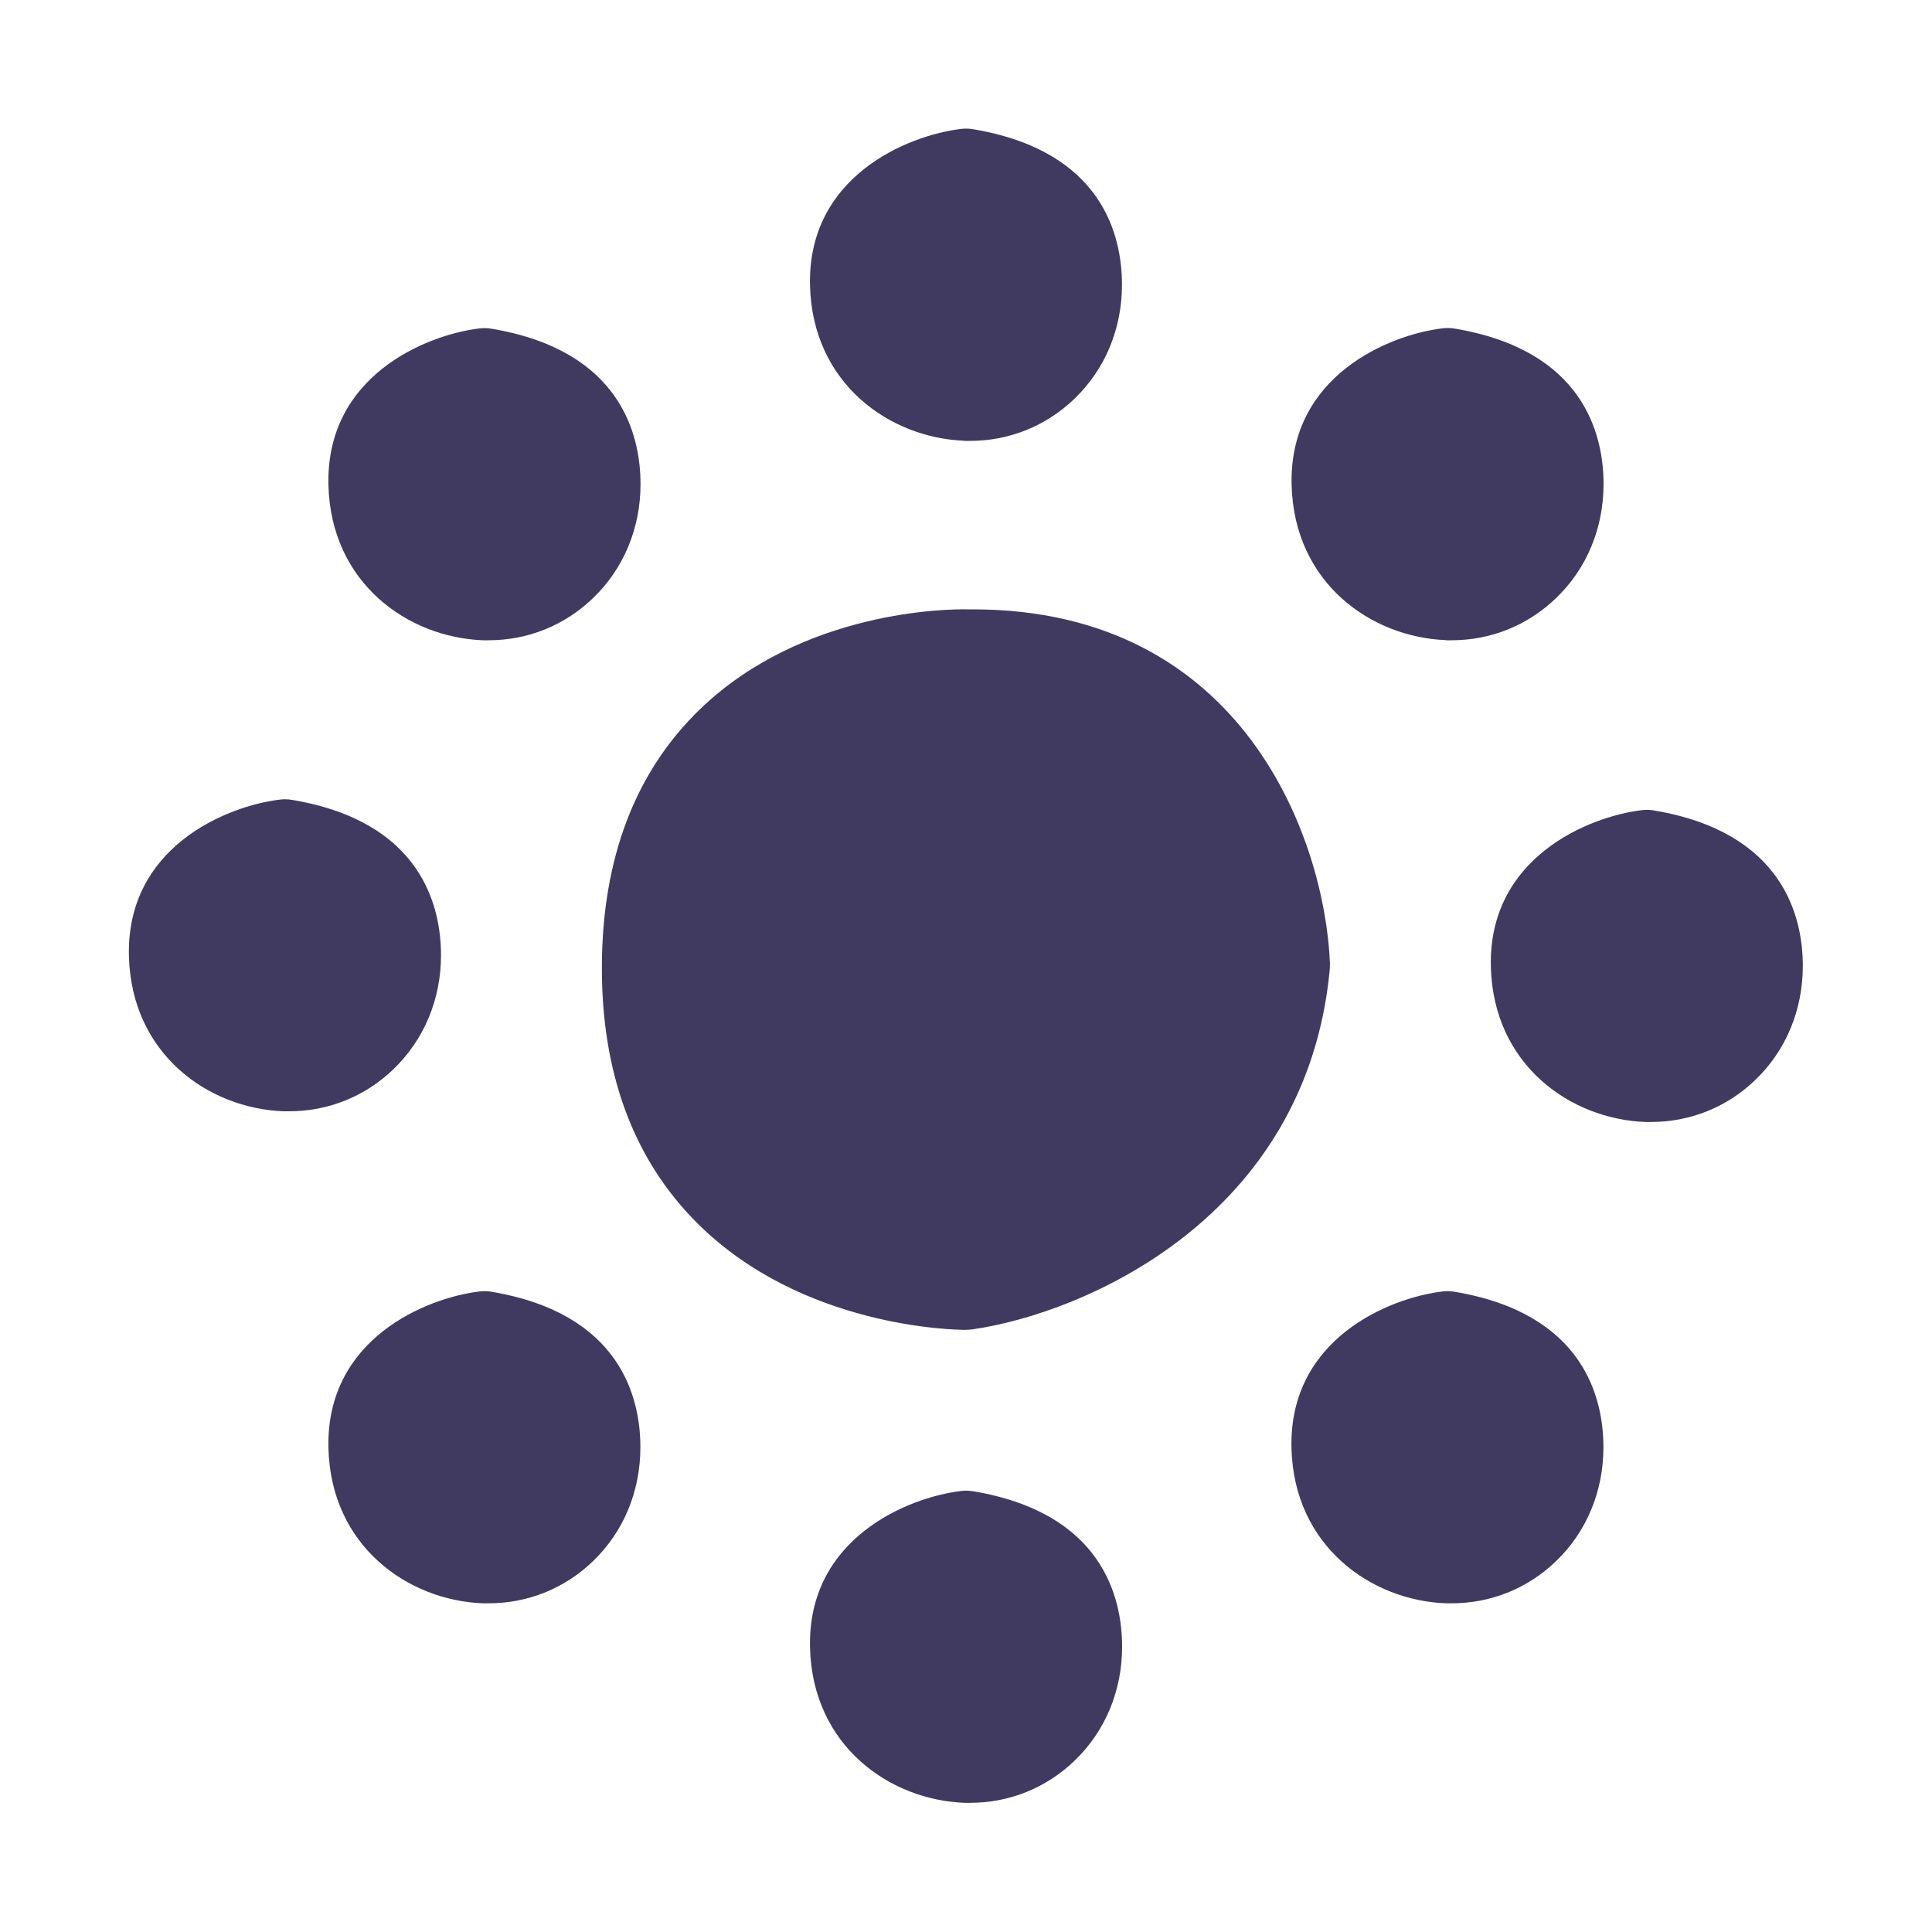 <?xml version="1.0" encoding="UTF-8"?> <svg xmlns="http://www.w3.org/2000/svg" id="icons" viewBox="0 0 150 150"><defs><style>.cls-1{fill:#403a60;}</style></defs><path class="cls-1" d="M103.26,74.86c-.37-9.59-6.65-27.55-27.73-27.55-.17,0-.35,0-.52,0-1.21-.02-12.64,0-20.68,7.77-5,4.84-7.56,11.53-7.6,19.89-.04,8.31,2.44,15.03,7.38,19.97,8.17,8.17,20.08,8.31,20.87,8.31,.25-.02,.32-.01,.47-.03,8.82-1.26,25.97-8.71,27.79-27.92,.01-.14,.02-.29,.01-.43Z"></path><path class="cls-1" d="M74.87,34.23c.15,0,.3,0,.45,0,3.04,0,5.9-1.15,8.11-3.28,2.38-2.29,3.68-5.43,3.68-8.85,0-3.79-1.5-10.39-11.57-12.07-.31-.05-.62-.06-.93-.02-4.15,.5-11.94,3.69-11.72,12.18,.2,7.61,6.18,11.81,11.99,12.03Z"></path><path class="cls-1" d="M112.26,49.71c.15,0,.3,0,.45,0,3.04,0,5.9-1.15,8.11-3.28,2.38-2.29,3.68-5.43,3.68-8.85,0-3.79-1.5-10.39-11.57-12.07-.31-.05-.62-.06-.93-.02-4.15,.5-11.94,3.69-11.72,12.18,.2,7.61,6.18,11.81,11.99,12.03Z"></path><path class="cls-1" d="M128.4,62.92c-.31-.05-.62-.06-.93-.02-4.15,.5-11.94,3.69-11.72,12.18,.2,7.61,6.18,11.81,11.99,12.03,.15,0,.3,0,.45,0,3.04,0,5.9-1.15,8.1-3.27,2.38-2.29,3.68-5.43,3.68-8.85,0-3.79-1.5-10.39-11.58-12.07Z"></path><path class="cls-1" d="M112.92,100.29c-.31-.05-.62-.06-.93-.02-4.15,.5-11.94,3.69-11.72,12.18,.2,7.61,6.18,11.81,11.99,12.03,.15,0,.3,0,.45,0,3.04,0,5.9-1.15,8.1-3.27,2.38-2.29,3.68-5.43,3.68-8.85,0-3.79-1.5-10.39-11.57-12.07Z"></path><path class="cls-1" d="M75.54,115.78c-.31-.05-.62-.06-.93-.02-4.15,.5-11.94,3.69-11.72,12.18,.2,7.61,6.18,11.81,11.99,12.03,.15,0,.3,0,.45,0,3.04,0,5.9-1.15,8.11-3.28,2.38-2.29,3.68-5.43,3.68-8.84,0-3.79-1.5-10.39-11.57-12.07Z"></path><path class="cls-1" d="M38.15,100.29c-.31-.05-.62-.06-.93-.02-4.15,.5-11.94,3.69-11.72,12.18,.2,7.61,6.18,11.81,11.99,12.03,.15,0,.3,0,.45,0,3.04,0,5.9-1.15,8.1-3.27,2.38-2.29,3.68-5.43,3.68-8.85,0-3.79-1.5-10.39-11.58-12.07Z"></path><path class="cls-1" d="M34.24,74.17c0-3.79-1.5-10.39-11.58-12.07-.31-.05-.62-.06-.93-.02-4.15,.5-11.94,3.69-11.72,12.17,.2,7.61,6.18,11.81,11.99,12.03,.15,0,.3,0,.45,0,3.04,0,5.9-1.15,8.1-3.27,2.38-2.29,3.69-5.43,3.69-8.85Z"></path><path class="cls-1" d="M37.49,49.71c.15,0,.3,0,.45,0,3.04,0,5.9-1.15,8.11-3.28,2.38-2.29,3.68-5.43,3.68-8.84,0-3.79-1.5-10.39-11.58-12.07-.31-.05-.62-.06-.93-.02-4.15,.5-11.94,3.69-11.72,12.18,.2,7.61,6.18,11.81,11.99,12.03Z"></path></svg> 